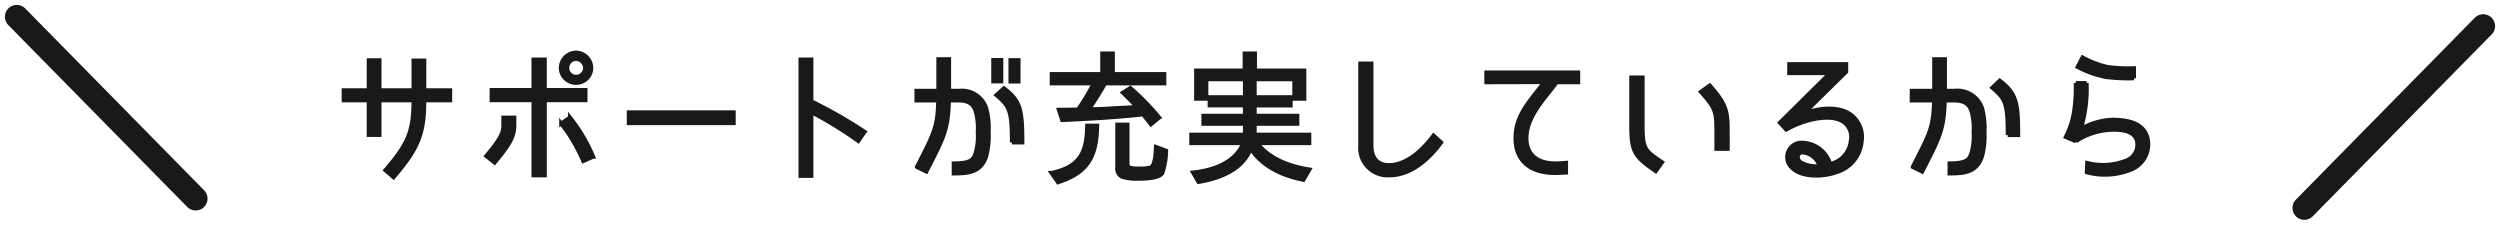 <svg xmlns="http://www.w3.org/2000/svg" width="316.317" height="28.433" viewBox="0 0 316.317 28.433"><g data-name="Group 135802" stroke="#191919"><path data-name="Path 58195" d="M24.759 25.131L2.121 2.121" fill="none" stroke-linecap="round" stroke-width="3"/><path data-name="Path 58196" d="M291.558 26.311L314.196 3.3" fill="none" stroke-linecap="round" stroke-width="3"/><path data-name="Path 58747" d="M48.756 21.536l1.04.9c3.136-3.672 3.892-5.49 3.892-9.738h3.276V11.42h-3.276V7.658H52.32v3.762h-4.3v-3.8h-1.37v3.8h-3.168v1.278h3.168v4.374h1.368v-4.374h4.3c-.016 3.816-.574 5.382-3.562 8.838zm13.446-10.152v1.3h5.294v9.5h1.44v-9.5h5.148v-1.3h-5.15V7.532h-1.438v3.852zm9.918 3.474l-1.116.774a21.293 21.293 0 012.792 4.752l1.26-.558a20.992 20.992 0 00-2.936-4.968zm-7.038.954v-.936h-1.4v.936c0 .882-.162 1.548-2.16 3.924l1.062.846c1.958-2.358 2.498-3.33 2.498-4.77zm9.738-7.214a1.98 1.98 0 00-1.924-1.948 1.983 1.983 0 00-1.946 1.948 1.925 1.925 0 001.944 1.89 1.921 1.921 0 001.926-1.89zm-.792 0a1.137 1.137 0 01-1.132 1.112 1.11 1.11 0 01-1.118-1.112 1.126 1.126 0 011.118-1.138 1.178 1.178 0 011.132 1.138zm5.526 6.98h13.284V14.21H79.554zm23.112-2.754V7.532h-1.386v14.724h1.386v-8.064a51.781 51.781 0 015.94 3.654l.792-1.17a57.628 57.628 0 00-6.732-3.852zm13.338 8.3l1.206.594c2.2-4.3 2.754-5.256 2.862-9h1.242c1.4 0 1.89.594 2.142 1.4a8.052 8.052 0 01.252 2.628 7.809 7.809 0 01-.252 2.556c-.27.864-.558 1.368-2.79 1.368v1.28c1.89 0 3.456-.144 4.122-2.178a9.852 9.852 0 00.308-3.024 9.683 9.683 0 00-.306-3.06 3.264 3.264 0 00-3.474-2.2h-1.226v-4h-1.368v4h-2.772v1.224h2.754c-.072 3.37-.486 4.086-2.7 8.41zm10.692-13.538h-1.026v2.718h1.026zm2.178.018h-1.026v2.718h1.026zm-.846 10.422h1.332c0-4.14-.234-5.292-2.34-6.858l-.954.864c1.62 1.386 1.962 1.836 1.962 5.994zm11.79-7.47h7.506V9.368h-6.516v-2.61h-1.35v2.61h-6.39v1.188h5.31a27.057 27.057 0 01-1.982 3.294h.018c-.81.018-1.638.036-2.448.036l.43 1.312c3.438-.162 6.8-.342 10.224-.72.342.414.684.846 1.008 1.26l1.044-.864a29.864 29.864 0 00-3.654-3.744l-.954.594a33.727 33.727 0 011.764 1.818l-2.754.144c-.954.054-1.908.126-2.862.126h-.432a35.8 35.8 0 002.038-3.256zm2.844 10.08v-4.878h-1.3v5.454a1.14 1.14 0 00.594 1.152 6.01 6.01 0 002.052.252c.7 0 2.646-.018 3.06-.72a9.314 9.314 0 00.486-2.826l-1.3-.486c-.036.54-.054 2.358-.684 2.61a5.573 5.573 0 01-1.458.126 4.171 4.171 0 01-1.17-.108c-.226-.108-.28-.306-.28-.576zm-9.612 1.242h-.018l.828 1.188c3.836-1.224 4.896-3.294 4.968-7.168h-1.278c-.054 3.478-.954 5.206-4.5 5.98zm30.708-9.38h1.278v-3.58h-6.246v-2.16h-1.314v2.16h-6.138v3.58h1.3v-2.466h11.124zm-4.68 5.616h6.588v-1.08h-6.912v-1.366h5.4v-1.026h-5.4v-1.3h4.554v-1.044h-4.554V10.48h-1.242v1.818h-4.464v1.044h4.464v1.3h-5.256v1.026h5.256v1.368h-6.786v1.08h6.57c-1.008 2.5-3.87 3.456-6.354 3.708l.7 1.206c2.684-.468 5.564-1.512 6.608-4.232 1.476 2.3 4.032 3.438 6.678 3.96l.756-1.314c-2.448-.376-5.058-1.312-6.606-3.328zm23.274-.09l-.972-.882c-2.232 2.956-4.23 3.746-5.652 3.746-1.53 0-2.2-1.026-2.2-2.5V8.038h-1.422v10.35a3.481 3.481 0 003.672 3.8c2.182-.004 4.45-1.3 6.574-4.162zm14.6-7.614h2.736V9.168h-11.63v1.242l7.344-.018c-1.872 2.358-3.276 3.942-3.582 6.1-.468 3.384 1.35 5.4 4.932 5.4q.432 0 1.4-.054v-1.24c-.63.054-1.17.072-1.368.072-2.52 0-3.96-1.368-3.582-3.96.382-2.554 2.848-4.93 3.748-6.298zm12.544 11.252l.81-1.134c-2.11-1.44-2.466-1.566-2.466-4.63v-6.1h-1.444v6.1c0 3.28.4 3.91 3.1 5.764zm7.668-4.914v2.088h1.44v-2.088c0-2.7-.126-3.492-2.268-5.94l-1.134.81c1.854 2.106 1.962 2.43 1.962 5.13zm11.052-2.376l5.382-5.292v-.972h-7.218V9.26h5.148l-6.332 6.264.81.882c2.34-1.35 5.58-2.034 7.182-1.026a2.34 2.34 0 01.99 2.394 3.347 3.347 0 01-2.61 2.97 3.77 3.77 0 00-3.42-2.682 1.823 1.823 0 00-1.44 3.15c1.22 1.26 3.938 1.206 5.648.576a4.462 4.462 0 003.2-3.924 3.494 3.494 0 00-1.6-3.51c-1.51-.936-3.904-.702-5.74.018zm2.016 6.642a4.068 4.068 0 01-2.322-.432c-.612-.36-.612-1.3.2-1.3a2.54 2.54 0 012.122 1.732zm11.772.108l1.206.594c2.2-4.3 2.754-5.256 2.862-9h1.17c1.476 0 1.962.594 2.214 1.4a8.052 8.052 0 01.252 2.628 7.808 7.808 0 01-.252 2.556c-.27.864-.558 1.368-2.79 1.368v1.282c1.89 0 3.456-.144 4.122-2.178a9.852 9.852 0 00.308-3.024 9.683 9.683 0 00-.306-3.06 3.3 3.3 0 00-3.546-2.2h-1.152v-4h-1.368v4h-2.844v1.224h2.826c-.074 3.37-.488 4.086-2.702 8.41zm12.024-4.032h1.332c0-4.14-.234-5.292-2.34-6.894l-.954.9c1.62 1.386 1.962 1.836 1.962 5.994zm15.984-7.182V8.63a19.84 19.84 0 01-3.366-.162 12.165 12.165 0 01-3.15-1.206l-.63 1.206a12.746 12.746 0 003.6 1.278 22.465 22.465 0 003.546.162zm-5.994.594h-1.386a21.442 21.442 0 01-.18 3.4 10.743 10.743 0 01-1.062 3.4l-.018.036 1.278.54a8.7 8.7 0 014.716-1.458c.918-.018 2.61.09 2.988 1.332a2.137 2.137 0 01-1.368 2.574 8.063 8.063 0 01-4.9.288l-.05 1.192a8.812 8.812 0 005.508-.308 3.442 3.442 0 002.142-4.176c-.522-1.638-2.142-2.124-4.194-2.178a8.551 8.551 0 00-4.212 1.17 17.278 17.278 0 00.738-5.816z" fill="#191919" stroke-width=".5"/></g></svg>